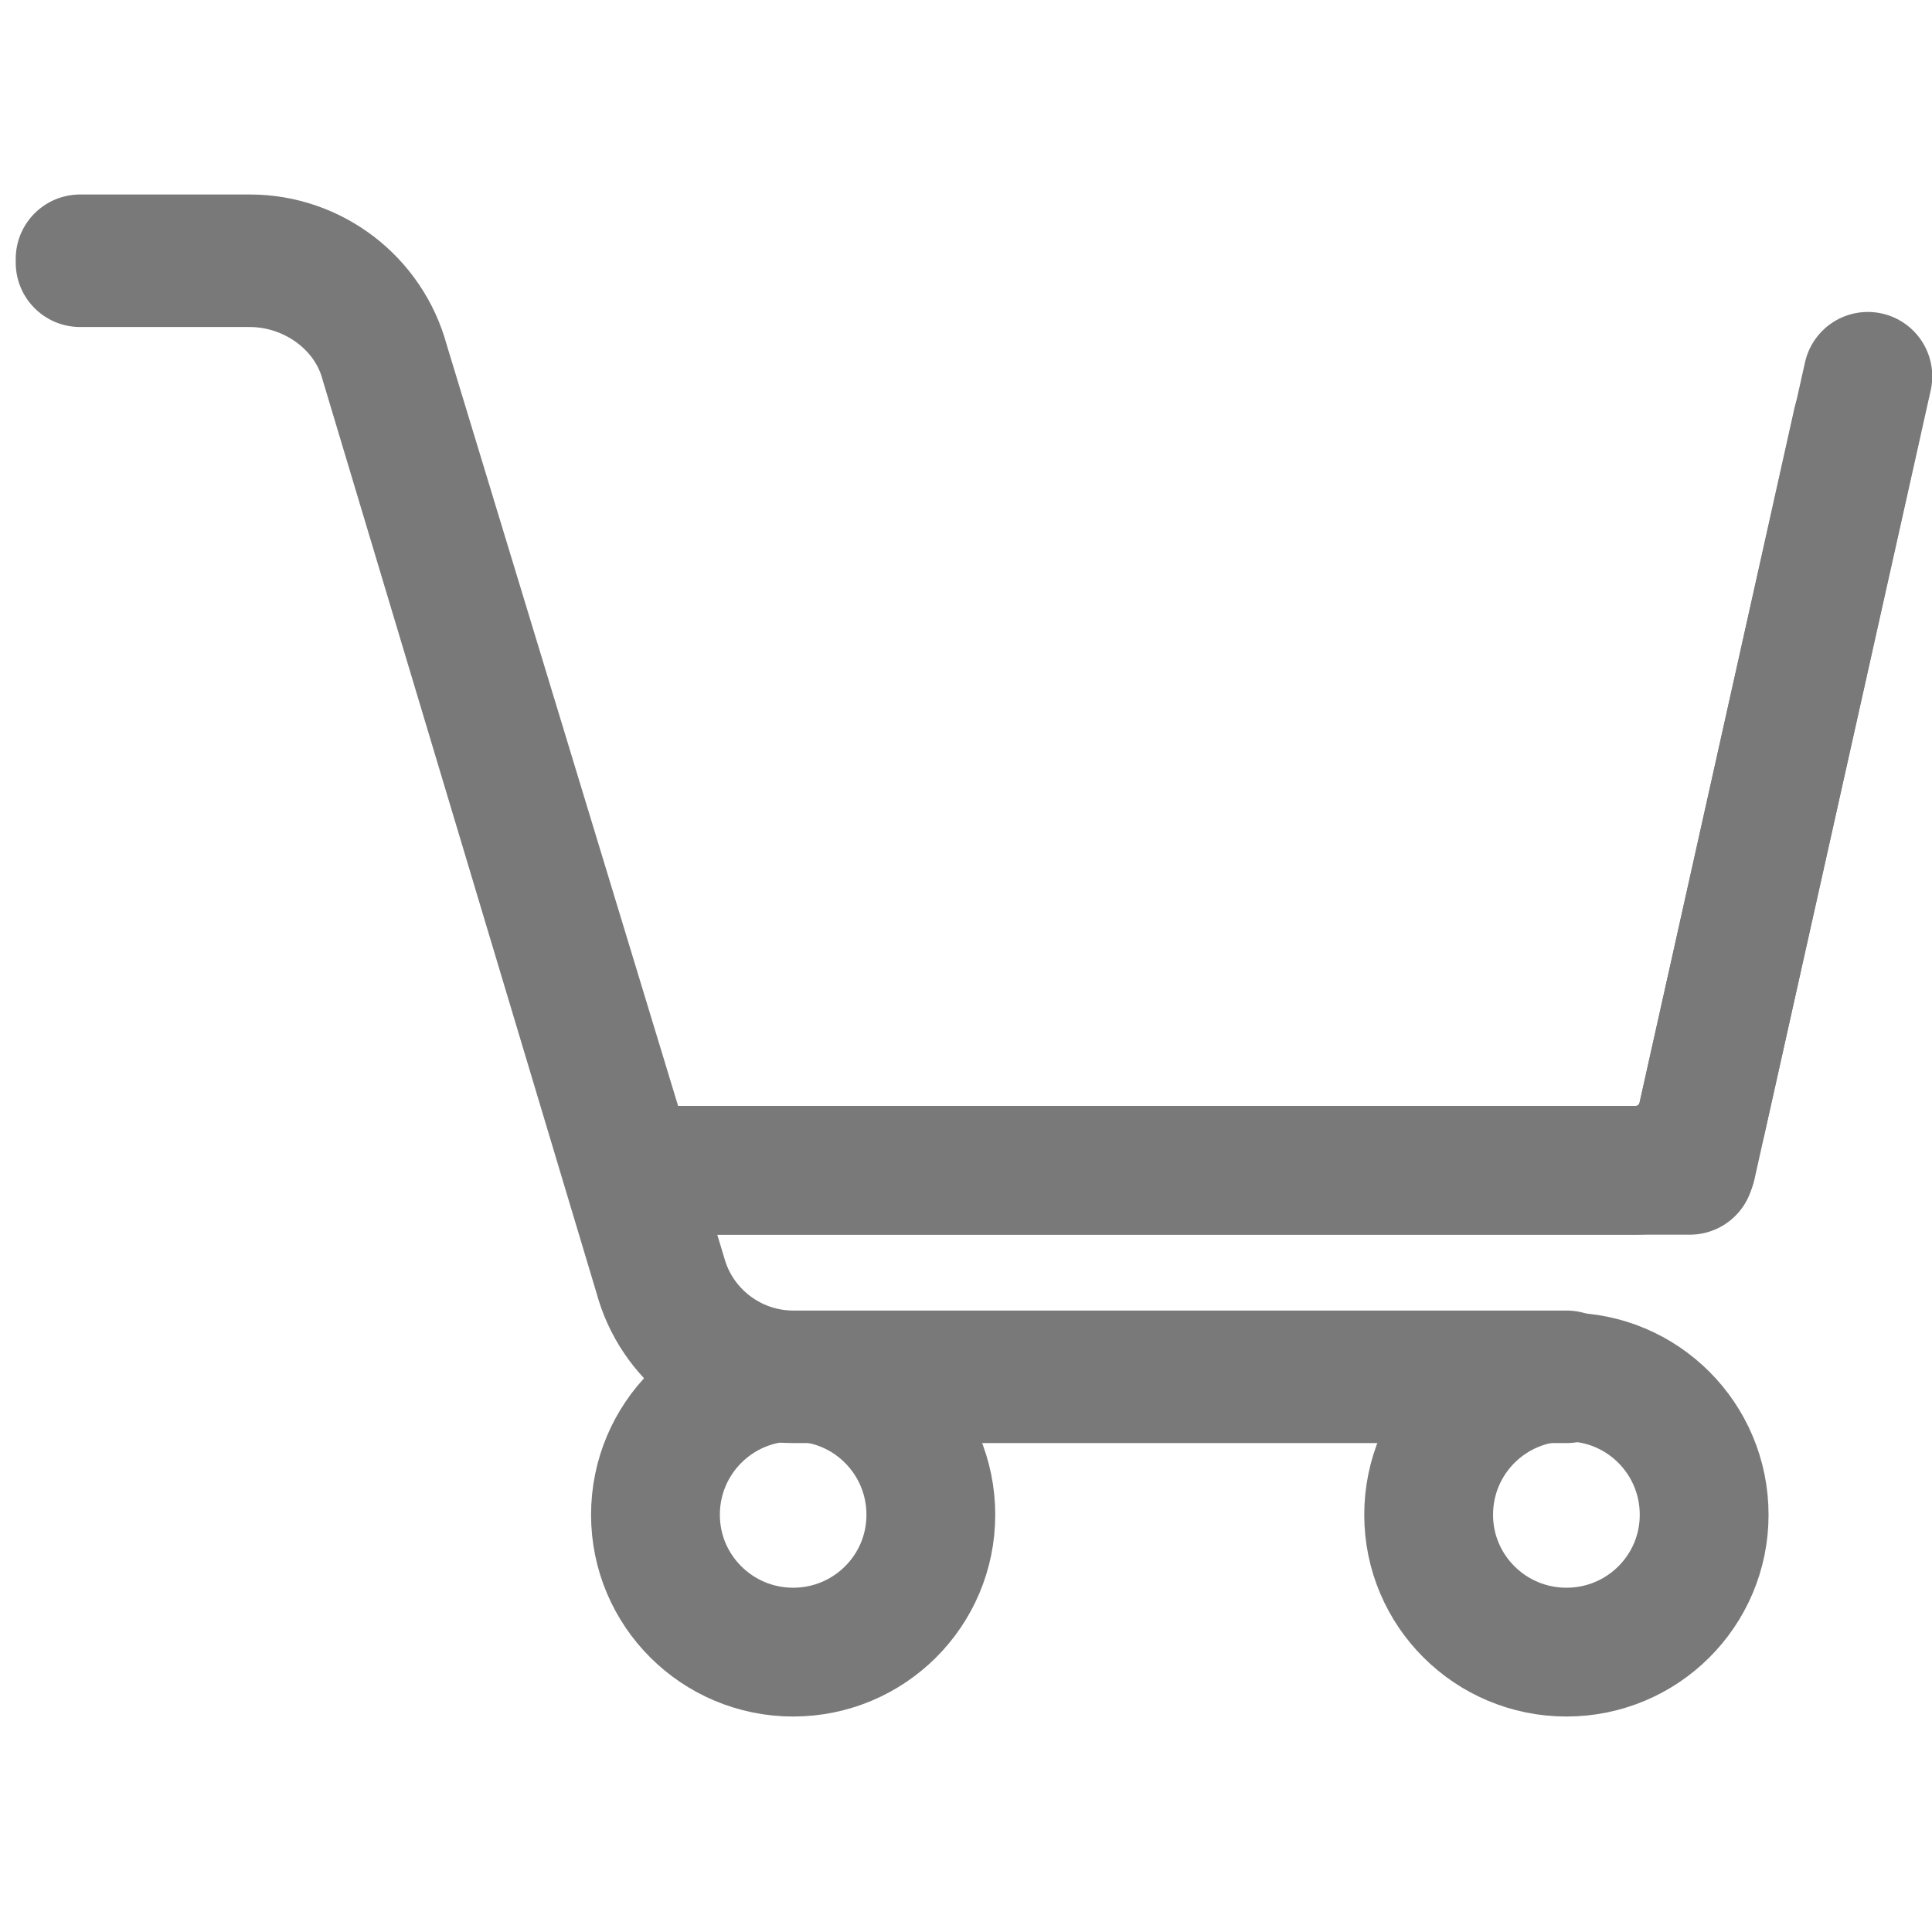 <?xml version="1.0" encoding="utf-8"?>
<!-- Generator: Adobe Illustrator 16.0.0, SVG Export Plug-In . SVG Version: 6.00 Build 0)  -->
<!DOCTYPE svg PUBLIC "-//W3C//DTD SVG 1.1//EN" "http://www.w3.org/Graphics/SVG/1.1/DTD/svg11.dtd">
<svg version="1.1" id="Layer_1" xmlns="http://www.w3.org/2000/svg" xmlns:xlink="http://www.w3.org/1999/xlink" x="0px" y="0px"
	 width="15px" height="15px" viewBox="0 0 15 15" enable-background="new 0 0 15 15" xml:space="preserve">
<g>
	<path fill="none" stroke="#797979" stroke-linecap="round" stroke-linejoin="round" stroke-miterlimit="10" d="M12.162,10.704
		H6.158c-0.489,0-0.92-0.329-1.046-0.803L2.986,2.813c-0.124-0.461-0.57-0.774-1.047-0.774H0.622V2.01h1.318
		c0.49,0,0.92,0.331,1.047,0.803L5.14,9.895c0.124,0.459,0.542,0.78,1.019,0.78h6.004V10.704z"/>
	<path fill="none" stroke="#797979" stroke-linecap="round" stroke-linejoin="round" stroke-miterlimit="10" d="M4.908,9.086h7.789
		c0.241,0,0.453-0.162,0.516-0.397l1.289-5.767"/>
	<path fill="none" stroke="#797979" stroke-linecap="round" stroke-linejoin="round" stroke-miterlimit="10" d="M7.227,11.761
		c0,0.59-0.479,1.066-1.069,1.066s-1.069-0.477-1.069-1.066c0-0.593,0.479-1.07,1.069-1.07S7.227,11.168,7.227,11.761z"/>
	<path fill="none" stroke="#797979" stroke-linecap="round" stroke-linejoin="round" stroke-miterlimit="10" d="M13.231,11.761
		c0,0.59-0.479,1.066-1.069,1.066c-0.591,0-1.07-0.477-1.07-1.066c0-0.593,0.479-1.07,1.07-1.07
		C12.752,10.69,13.231,11.168,13.231,11.761z"/>
</g>
<path fill="none" stroke="#797979" stroke-linecap="round" stroke-linejoin="round" stroke-miterlimit="10" d="M2.905,1.712"/>
<line fill="none" stroke="#797979" stroke-linecap="round" stroke-linejoin="round" stroke-miterlimit="10" x1="13.134" y1="9.046" x2="14.42" y2="3.278"/>
<line fill="none" stroke="#797979" stroke-linecap="round" stroke-linejoin="round" stroke-miterlimit="10" x1="5.333" y1="9.086" x2="13.12" y2="9.086"/>
</svg>
